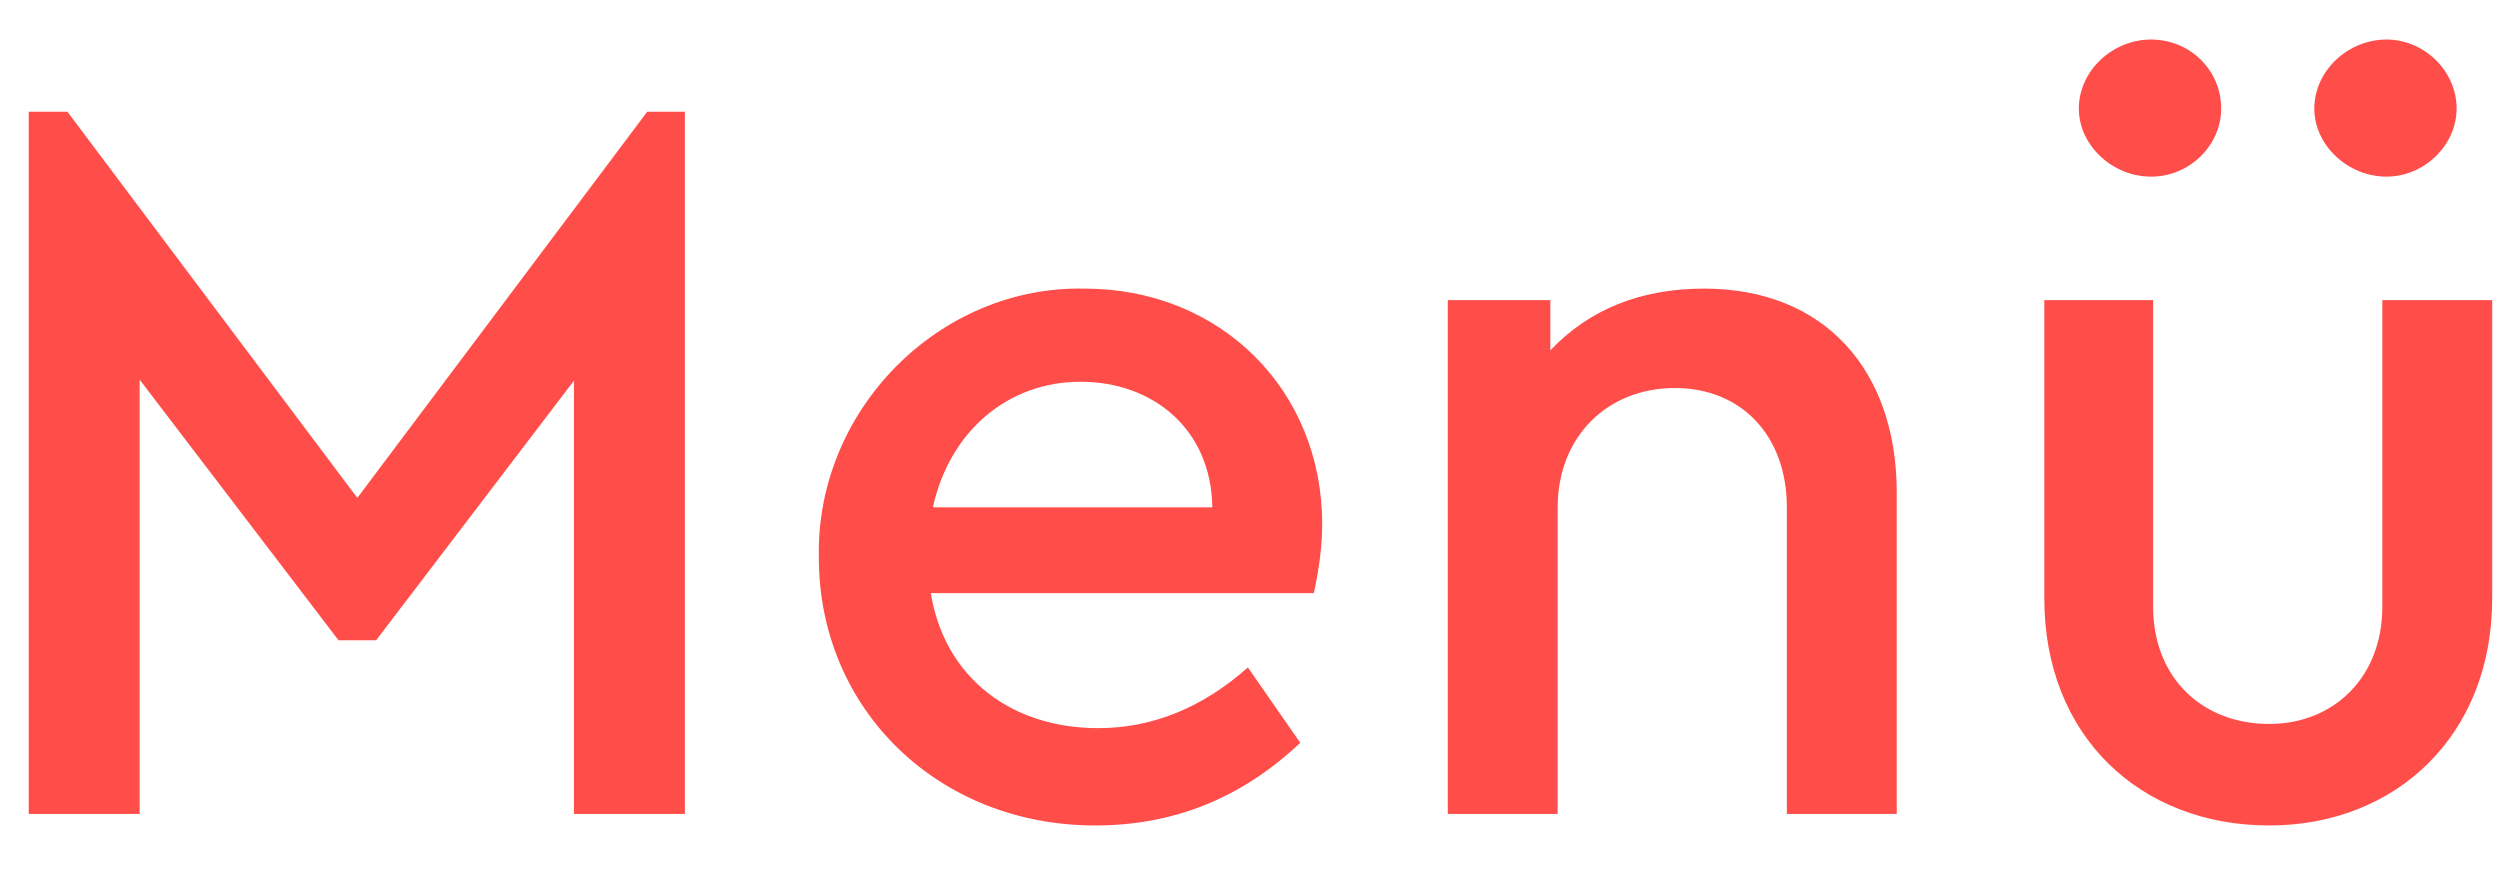 <?xml version="1.0" encoding="UTF-8"?>
<svg width="43px" height="15px" viewBox="0 0 43 15" version="1.1" xmlns="http://www.w3.org/2000/svg" xmlns:xlink="http://www.w3.org/1999/xlink">
    <title>Menü</title>
    <g id="Design" stroke="none" stroke-width="1" fill="none" fill-rule="evenodd">
        <g id="01_Irie-Startseite-Copy-8" transform="translate(-1339, -195)" fill="#FF4D4A" fill-rule="nonzero">
            <g id="Group-2" transform="translate(1016, 47)">
                <path d="M325.402,162 L325.402,154.53 L328.822,159.012 L329.47,159.012 L332.872,154.548 L332.872,162 L334.78,162 L334.78,149.922 L334.132,149.922 L329.146,156.564 L324.16,149.922 L323.494,149.922 L323.494,162 L325.402,162 Z M341.836,162.198 C343.186,162.198 344.356,161.73 345.364,160.776 L344.464,159.48 C343.672,160.182 342.808,160.524 341.89,160.524 C340.378,160.524 339.244,159.642 339.01,158.202 L345.598,158.202 C345.688,157.788 345.742,157.392 345.742,157.014 C345.742,154.71 343.996,152.964 341.656,152.964 C339.154,152.91 337.03,155.052 337.084,157.59 C337.084,160.2 339.136,162.198 341.836,162.198 Z M343.852,156.726 L339.046,156.726 C339.334,155.412 340.342,154.566 341.584,154.566 C342.826,154.566 343.834,155.376 343.852,156.726 Z M349.792,162 L349.792,156.726 C349.792,155.52 350.638,154.674 351.808,154.674 C352.96,154.674 353.734,155.502 353.734,156.726 L353.734,162 L355.624,162 L355.624,156.474 C355.624,154.368 354.382,152.964 352.312,152.964 C351.214,152.964 350.332,153.324 349.666,154.026 L349.666,153.162 L347.902,153.162 L347.902,162 L349.792,162 Z M359.998,151.038 C360.664,151.038 361.204,150.498 361.204,149.868 C361.204,149.202 360.664,148.68 359.998,148.68 C359.332,148.68 358.756,149.22 358.756,149.868 C358.756,150.498 359.332,151.038 359.998,151.038 Z M364.048,151.038 C364.696,151.038 365.254,150.498 365.254,149.868 C365.254,149.22 364.696,148.68 364.048,148.68 C363.382,148.68 362.806,149.22 362.806,149.868 C362.806,150.498 363.382,151.038 364.048,151.038 Z M362.032,162.198 C364.192,162.198 365.866,160.668 365.866,158.292 L365.866,153.162 L363.976,153.162 L363.976,158.436 C363.976,159.66 363.13,160.452 362.032,160.452 C360.88,160.452 360.034,159.66 360.034,158.436 L360.034,153.162 L358.162,153.162 L358.162,158.292 C358.162,160.668 359.818,162.198 362.032,162.198 Z" id="Menü"></path>
            </g>
        </g>
    </g>
</svg>